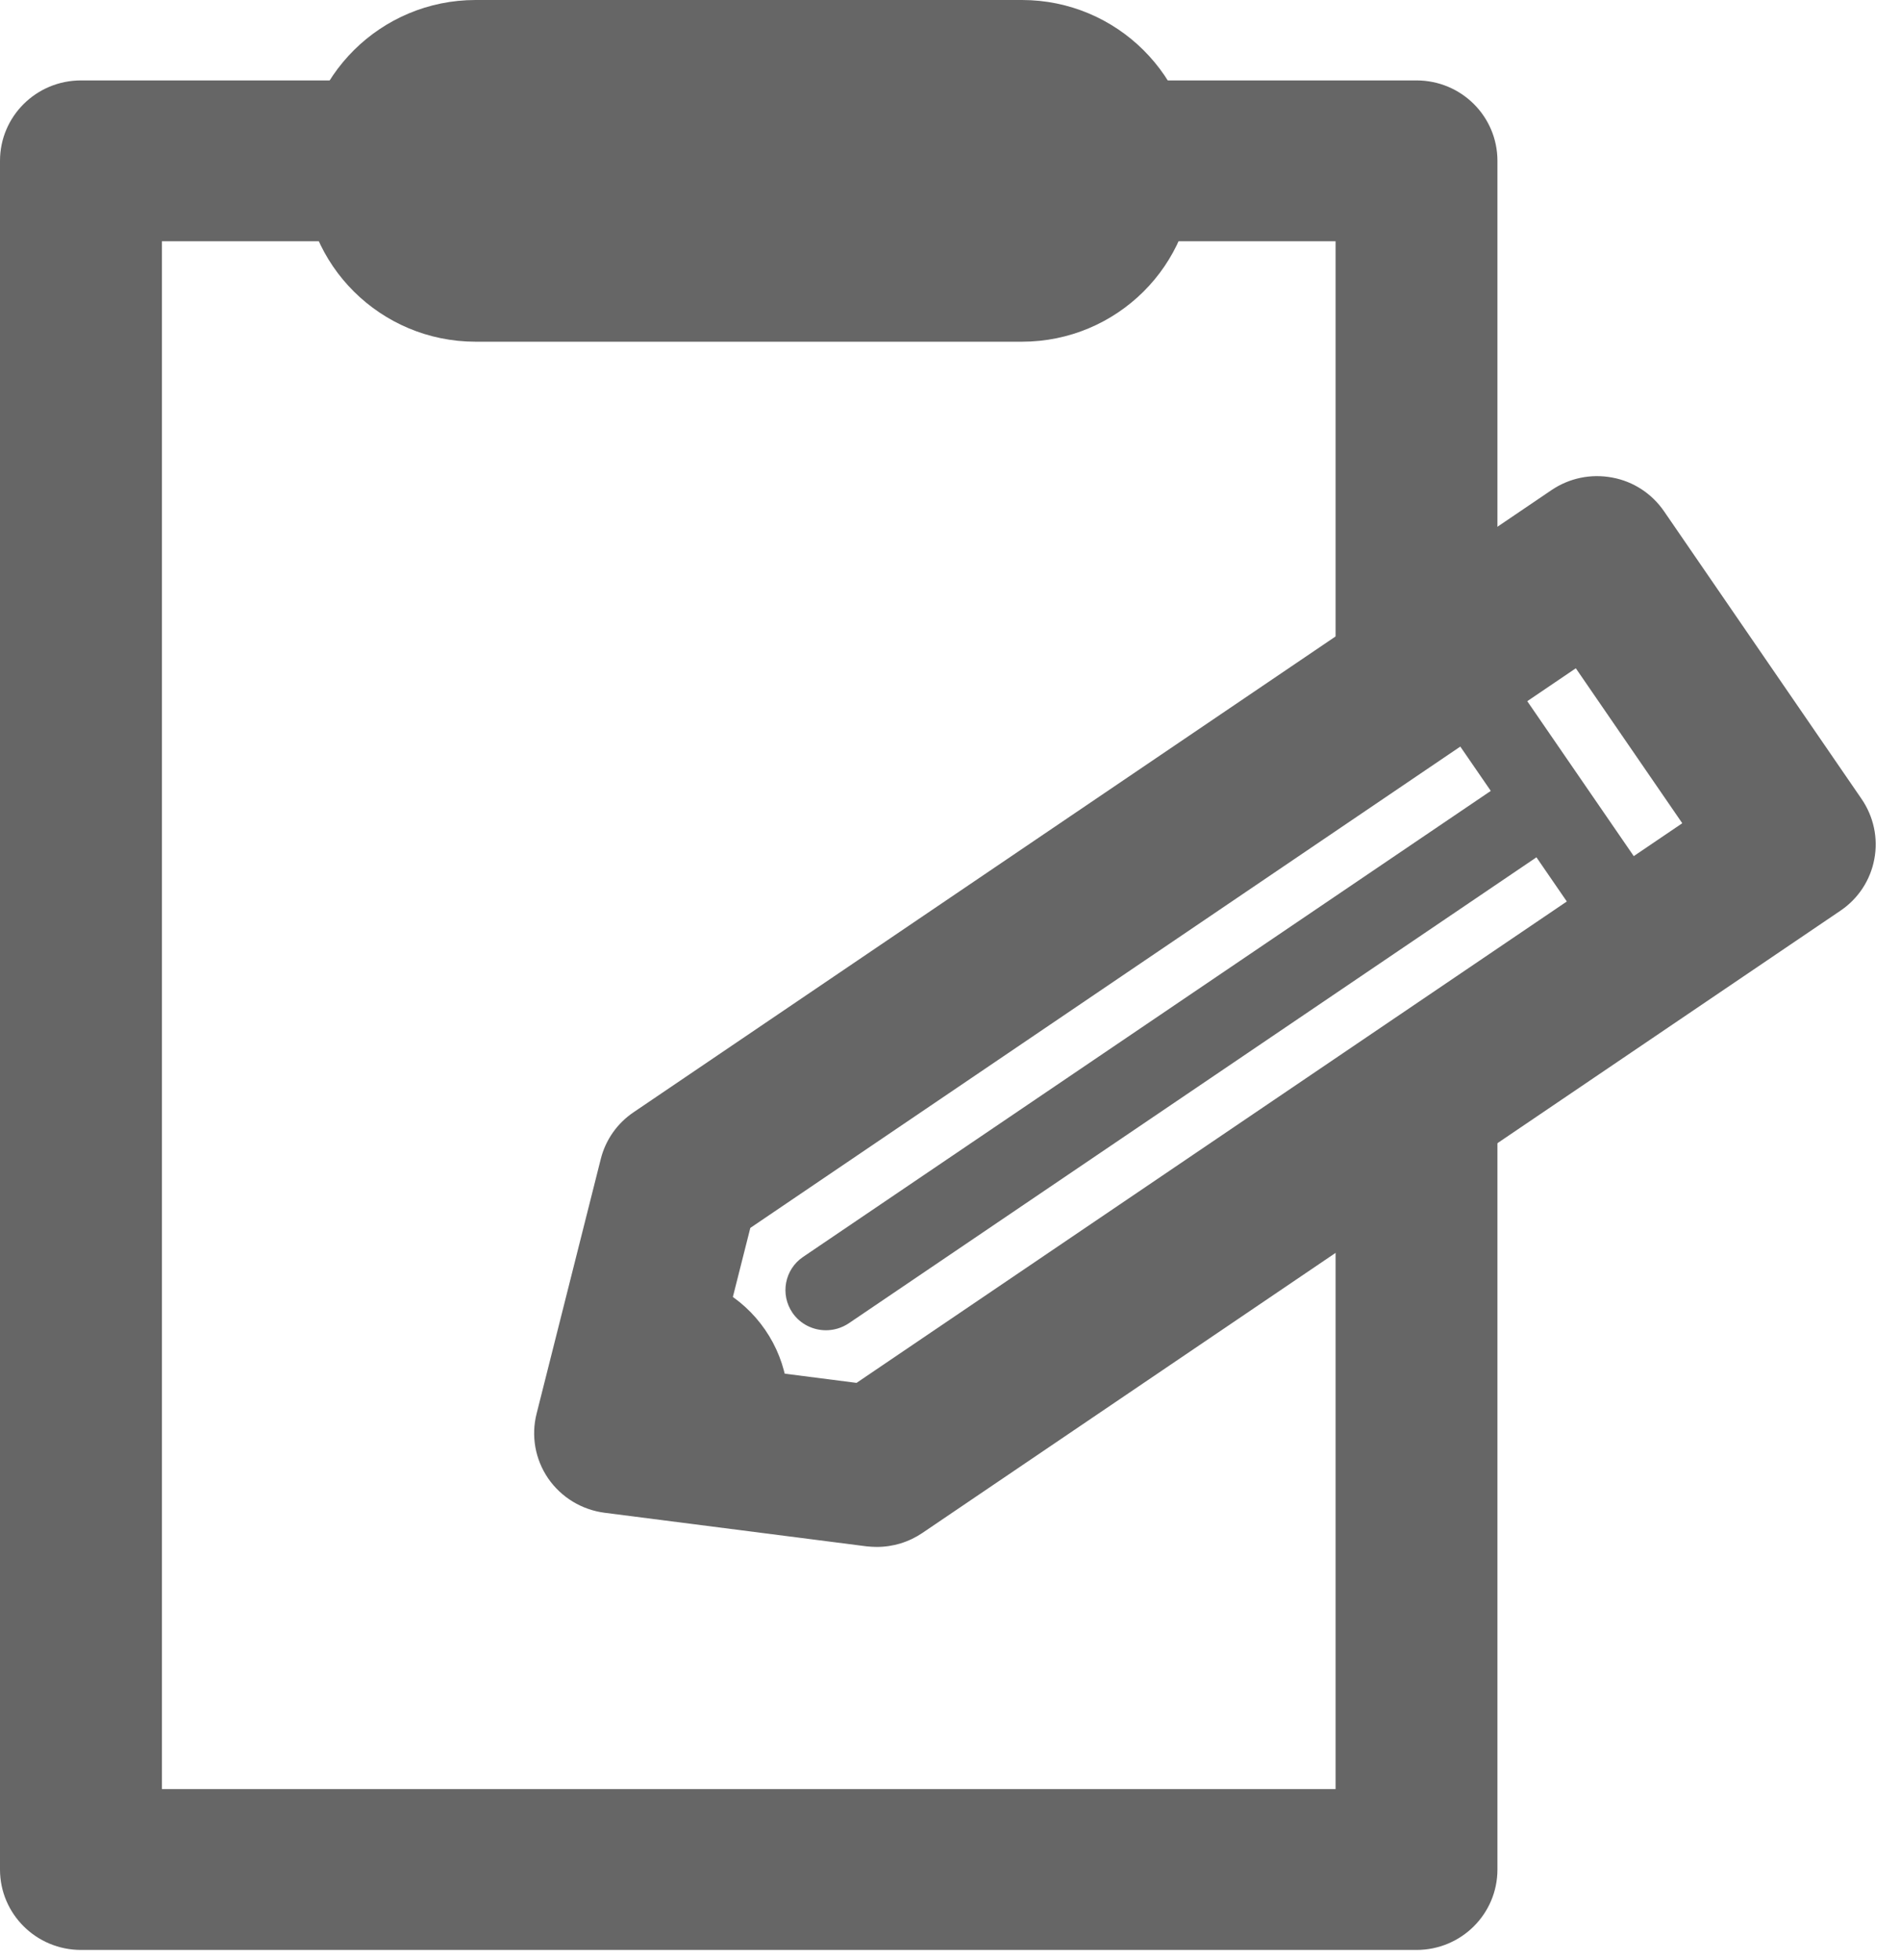 <?xml version="1.0" encoding="UTF-8"?>
<svg width="32px" height="33px" viewBox="0 0 32 33" version="1.1" xmlns="http://www.w3.org/2000/svg" xmlns:xlink="http://www.w3.org/1999/xlink">
    <!-- Generator: Sketch 55.1 (78136) - https://sketchapp.com -->
    <title>Group 9</title>
    <desc>Created with Sketch.</desc>
    <g id="Netcare" stroke="none" stroke-width="1" fill="none" fill-rule="evenodd">
        <g id="Education-&amp;-Training" transform="translate(-1172, -117)" fill="#666666">
            <g id="Group-9" transform="translate(1172, 117)">
                <path d="M23.857,32.829 L1.364,32.829 C0.611,32.829 3.55271368e-15,32.223 3.55271368e-15,31.475 L3.55271368e-15,2.708 C3.55271368e-15,1.959 0.611,1.354 1.364,1.354 L23.857,1.354 C24.611,1.354 25.22,1.959 25.22,2.708 L25.22,11.337 C25.22,12.086 24.611,12.691 23.857,12.691 C23.103,12.691 22.494,12.086 22.494,11.337 L22.494,4.062 L2.727,4.062 L2.727,30.121 L22.494,30.121 L22.494,19.177 C22.494,18.428 23.103,17.823 23.857,17.823 C24.611,17.823 25.22,18.428 25.22,19.177 L25.22,31.475 C25.22,32.223 24.611,32.829 23.857,32.829" id="Fill-2106"></path>
                <path d="M8.01,2.708 C7.916,2.708 7.84,2.782 7.84,2.876 C7.84,2.97 7.916,3.046 8.01,3.046 L17.212,3.046 C17.307,3.046 17.382,2.97 17.382,2.876 C17.382,2.782 17.307,2.708 17.212,2.708 L8.01,2.708 Z M17.212,5.753 L8.01,5.753 C6.412,5.753 5.112,4.464 5.112,2.876 C5.112,1.291 6.412,0 8.01,0 L17.212,0 C18.809,0 20.107,1.291 20.107,2.876 C20.107,4.464 18.809,5.753 17.212,5.753 L17.212,5.753 Z" id="Fill-2107"></path>
                <path d="M12.054,22.978 L14.426,23.282 L28.333,13.86 L26.54,11.251 L12.637,20.673 L12.054,22.978 Z M14.767,26.044 C14.711,26.044 14.652,26.04 14.594,26.034 L10.184,25.469 C9.798,25.419 9.453,25.21 9.232,24.89 C9.013,24.57 8.942,24.173 9.038,23.798 L10.118,19.514 C10.198,19.193 10.395,18.911 10.672,18.725 L26.131,8.251 C26.431,8.048 26.796,7.973 27.153,8.04 C27.509,8.105 27.822,8.311 28.026,8.608 L31.352,13.45 C31.556,13.747 31.635,14.113 31.567,14.466 C31.501,14.819 31.296,15.131 30.996,15.333 L15.536,25.808 C15.307,25.963 15.041,26.044 14.767,26.044 L14.767,26.044 Z" id="Fill-2108"></path>
                <path d="M27.552,16.347 C27.337,16.347 27.12,16.244 26.99,16.052 L23.994,11.696 C23.785,11.386 23.865,10.966 24.173,10.755 C24.488,10.545 24.911,10.623 25.122,10.932 L28.117,15.288 C28.327,15.596 28.248,16.017 27.939,16.23 C27.818,16.308 27.685,16.347 27.552,16.347" id="Fill-2109"></path>
                <path d="M13.91,22.396 C13.694,22.396 13.478,22.293 13.347,22.102 C13.135,21.792 13.215,21.371 13.526,21.161 L25.596,12.985 C25.909,12.777 26.329,12.854 26.543,13.162 C26.753,13.471 26.674,13.893 26.365,14.103 L14.295,22.279 C14.176,22.358 14.043,22.396 13.91,22.396" id="Fill-2110"></path>
                <path d="M11.023,22.072 C10.986,22.072 10.952,22.074 10.914,22.074 L10.901,22.074 L10.377,24.152 L12.429,24.409 C12.461,24.338 12.495,24.265 12.523,24.186 C12.823,23.122 12.176,22.18 11.069,22.073 C11.052,22.072 11.04,22.072 11.023,22.072" id="Fill-2111"></path>
                <path d="M11.223,23.576 L11.917,23.663 C11.915,23.479 11.862,23.301 11.76,23.151 C11.673,23.026 11.553,22.924 11.406,22.854 L11.223,23.576 Z M12.429,25.086 C12.401,25.086 12.37,25.085 12.344,25.081 L10.291,24.823 C10.097,24.8 9.923,24.694 9.812,24.533 C9.703,24.374 9.667,24.176 9.713,23.988 L10.238,21.91 C10.317,21.602 10.632,21.383 10.918,21.397 C10.92,21.397 11.132,21.398 11.132,21.398 C11.875,21.47 12.496,21.821 12.887,22.389 C13.276,22.955 13.38,23.658 13.177,24.37 C13.132,24.506 13.09,24.602 13.047,24.694 C12.935,24.936 12.693,25.086 12.429,25.086 L12.429,25.086 Z" id="Fill-2112"></path>
            </g>
        </g>
    </g>
</svg>